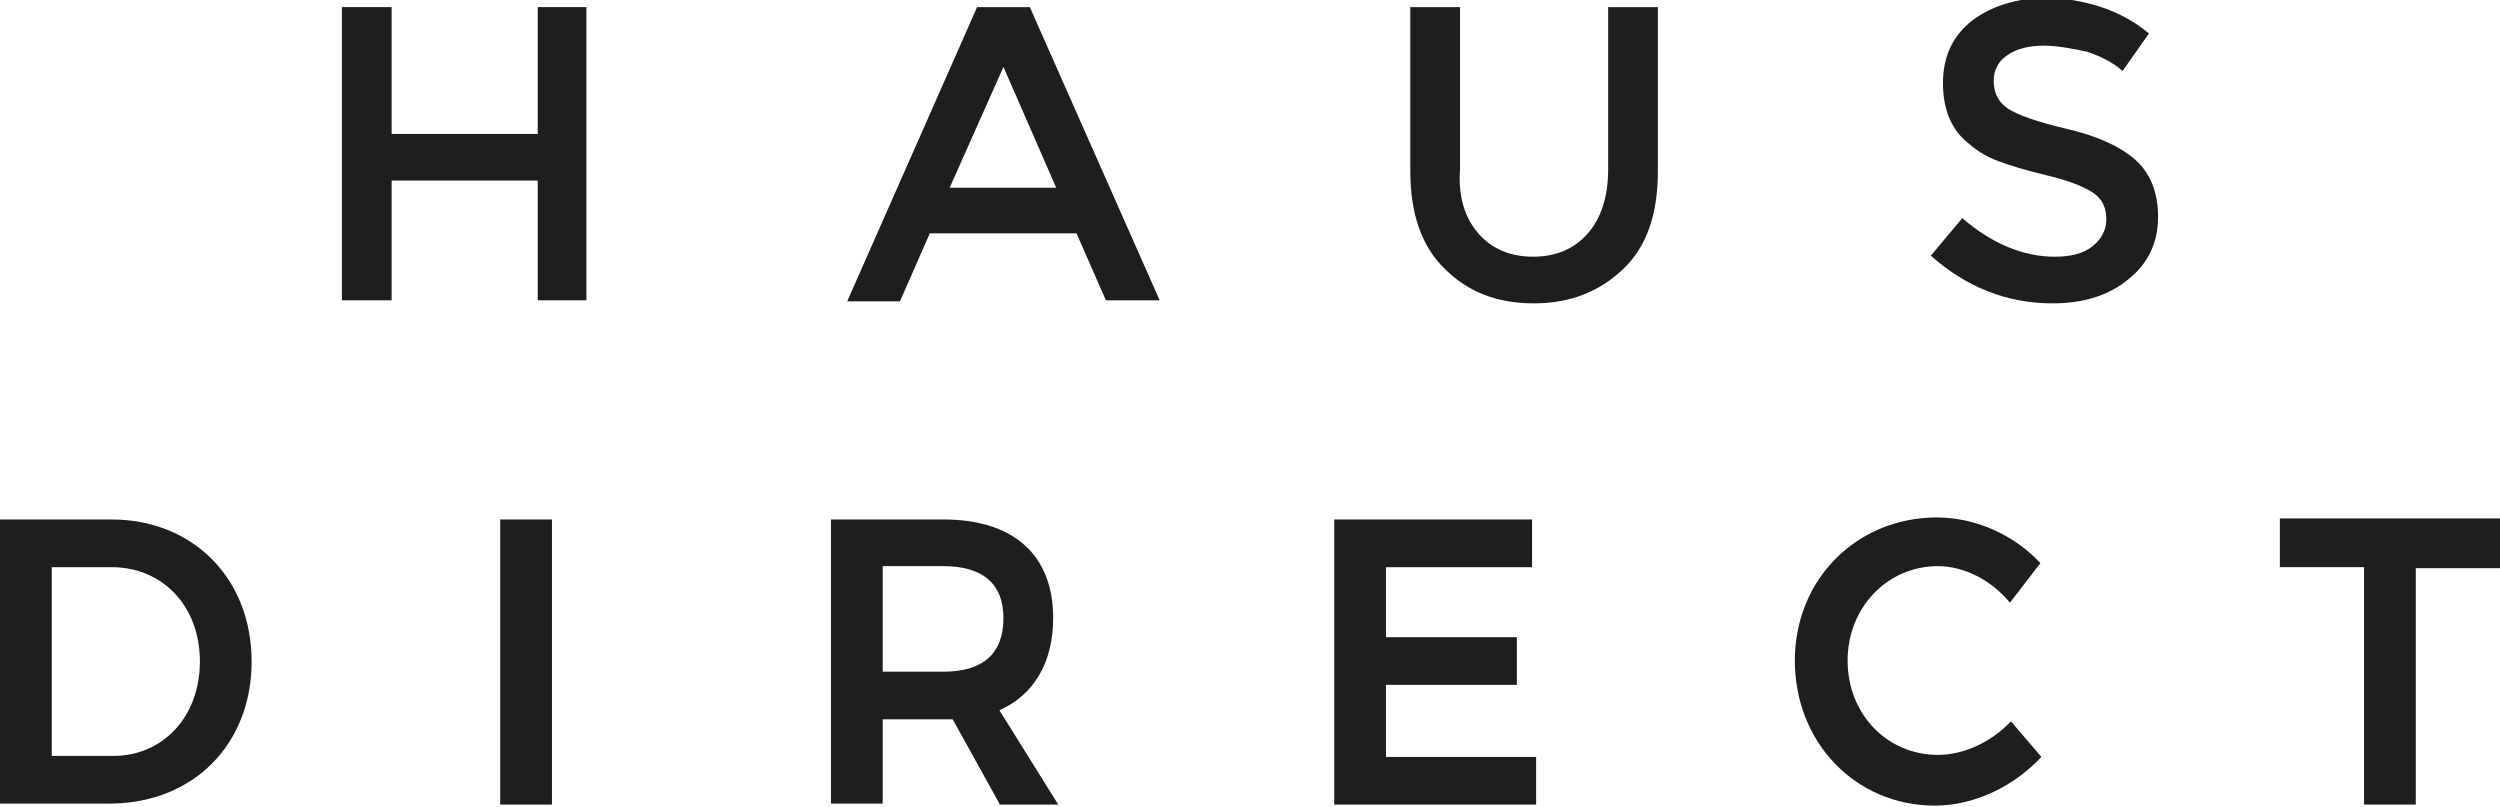 <?xml version="1.0" encoding="utf-8"?>
<!-- Generator: Adobe Illustrator 18.0.0, SVG Export Plug-In . SVG Version: 6.00 Build 0)  -->
<!DOCTYPE svg PUBLIC "-//W3C//DTD SVG 1.1//EN" "http://www.w3.org/Graphics/SVG/1.1/DTD/svg11.dtd">
<svg version="1.1" id="Layer_1" xmlns="http://www.w3.org/2000/svg" xmlns:xlink="http://www.w3.org/1999/xlink" x="0px" y="0px"
	 viewBox="0 0 246.4 79.5" enable-background="new 0 0 246.4 79.5" xml:space="preserve">
<g>
	<g>
		<polygon fill="#1D1E1E" points="33.7,29.6 33.7,0.7 38.6,0.7 38.6,13.2 53,13.2 53,0.7 57.8,0.7 57.8,29.6 53,29.6 53,17.8 
			38.6,17.8 38.6,29.6 		"/>
		<path fill="#1D1E1E" d="M91.6,23.1l-2.9,6.6h-5.2L96.3,0.7h5.2l12.8,28.9H109l-2.9-6.6H91.6z M104.1,18.5L98.9,6.6l-5.3,11.9
			H104.1z"/>
		<path fill="#1D1E1E" d="M145.7,23c1.3,1.5,3.1,2.3,5.4,2.3s4.1-0.8,5.4-2.3c1.3-1.5,2-3.6,2-6.3v-16h4.9v16.2
			c0,4.2-1.1,7.4-3.4,9.6c-2.3,2.2-5.2,3.4-8.8,3.4c-3.6,0-6.5-1.1-8.8-3.4c-2.3-2.2-3.4-5.5-3.4-9.6V0.7h4.9v16
			C143.7,19.4,144.4,21.5,145.7,23"/>
		<path fill="#1D1E1E" d="M201.4,4.5c-1.4,0-2.6,0.3-3.5,0.9C197,6,196.5,6.8,196.5,8c0,1.2,0.5,2.1,1.4,2.7c0.9,0.6,2.8,1.3,5.8,2
			c3,0.7,5.2,1.7,6.7,3c1.5,1.3,2.3,3.2,2.3,5.7s-1,4.6-2.9,6.1c-1.9,1.6-4.4,2.4-7.5,2.4c-4.5,0-8.5-1.6-12-4.7l3.1-3.7
			c2.9,2.5,6,3.8,9.1,3.8c1.6,0,2.8-0.3,3.7-1c0.9-0.7,1.4-1.6,1.4-2.7c0-1.1-0.4-2-1.3-2.6c-0.9-0.6-2.4-1.2-4.5-1.7
			c-2.1-0.5-3.7-1-4.8-1.4c-1.1-0.4-2.1-1-2.9-1.7c-1.7-1.3-2.6-3.3-2.6-6c0-2.7,1-4.7,2.9-6.2c1.9-1.4,4.4-2.2,7.2-2.2
			c1.8,0,3.7,0.3,5.5,0.9c1.8,0.6,3.4,1.5,4.7,2.6l-2.6,3.7c-0.9-0.8-2-1.4-3.5-1.9C204.3,4.8,202.8,4.5,201.4,4.5"/>
	</g>
	<g>
		<path fill="#1D1E1E" d="M24.8,65.2c0,8.2-5.8,14-14,14H0V51.2h11C19,51.2,24.8,57,24.8,65.2z M19.7,65.2c0-5.5-3.7-9.3-8.7-9.3
			H5.1v18.6h6.1C16,74.5,19.7,70.7,19.7,65.2z"/>
		<path fill="#1D1E1E" d="M54.4,51.2v28.1h-5.1V51.2H54.4z"/>
		<path fill="#1D1E1E" d="M98.5,79.2l-4.6-8.3c-0.3,0-0.6,0-0.9,0h-6v8.3h-5.1V51.2h11.1c6.9,0,10.8,3.5,10.8,9.7
			c0,4.4-1.9,7.6-5.3,9.1l5.8,9.3H98.5z M87,66.2h6c3.8,0,5.9-1.7,5.9-5.3c0-3.4-2.1-5.1-5.9-5.1h-6V66.2z"/>
		<path fill="#1D1E1E" d="M151,51.2v4.7h-14.4v6.9h12.9v4.7h-12.9v7.1h14.8v4.7h-19.9V51.2H151z"/>
		<path fill="#1D1E1E" d="M191,55.8c-5,0-8.9,4.1-8.9,9.3c0,5.3,3.9,9.3,8.9,9.3c2.5,0,5.2-1.2,7.2-3.3l3,3.5
			c-2.7,2.9-6.6,4.8-10.5,4.8c-7.8,0-13.8-6.2-13.8-14.3c0-8,6.1-14.1,14-14.1c3.8,0,7.6,1.7,10.2,4.5l-3,3.9
			C196.3,57.2,193.6,55.8,191,55.8z"/>
		<path fill="#1D1E1E" d="M246.4,51.2v4.8h-8.3v23.3H233V55.9h-8.3v-4.8H246.4z"/>
	</g>
</g>
</svg>
